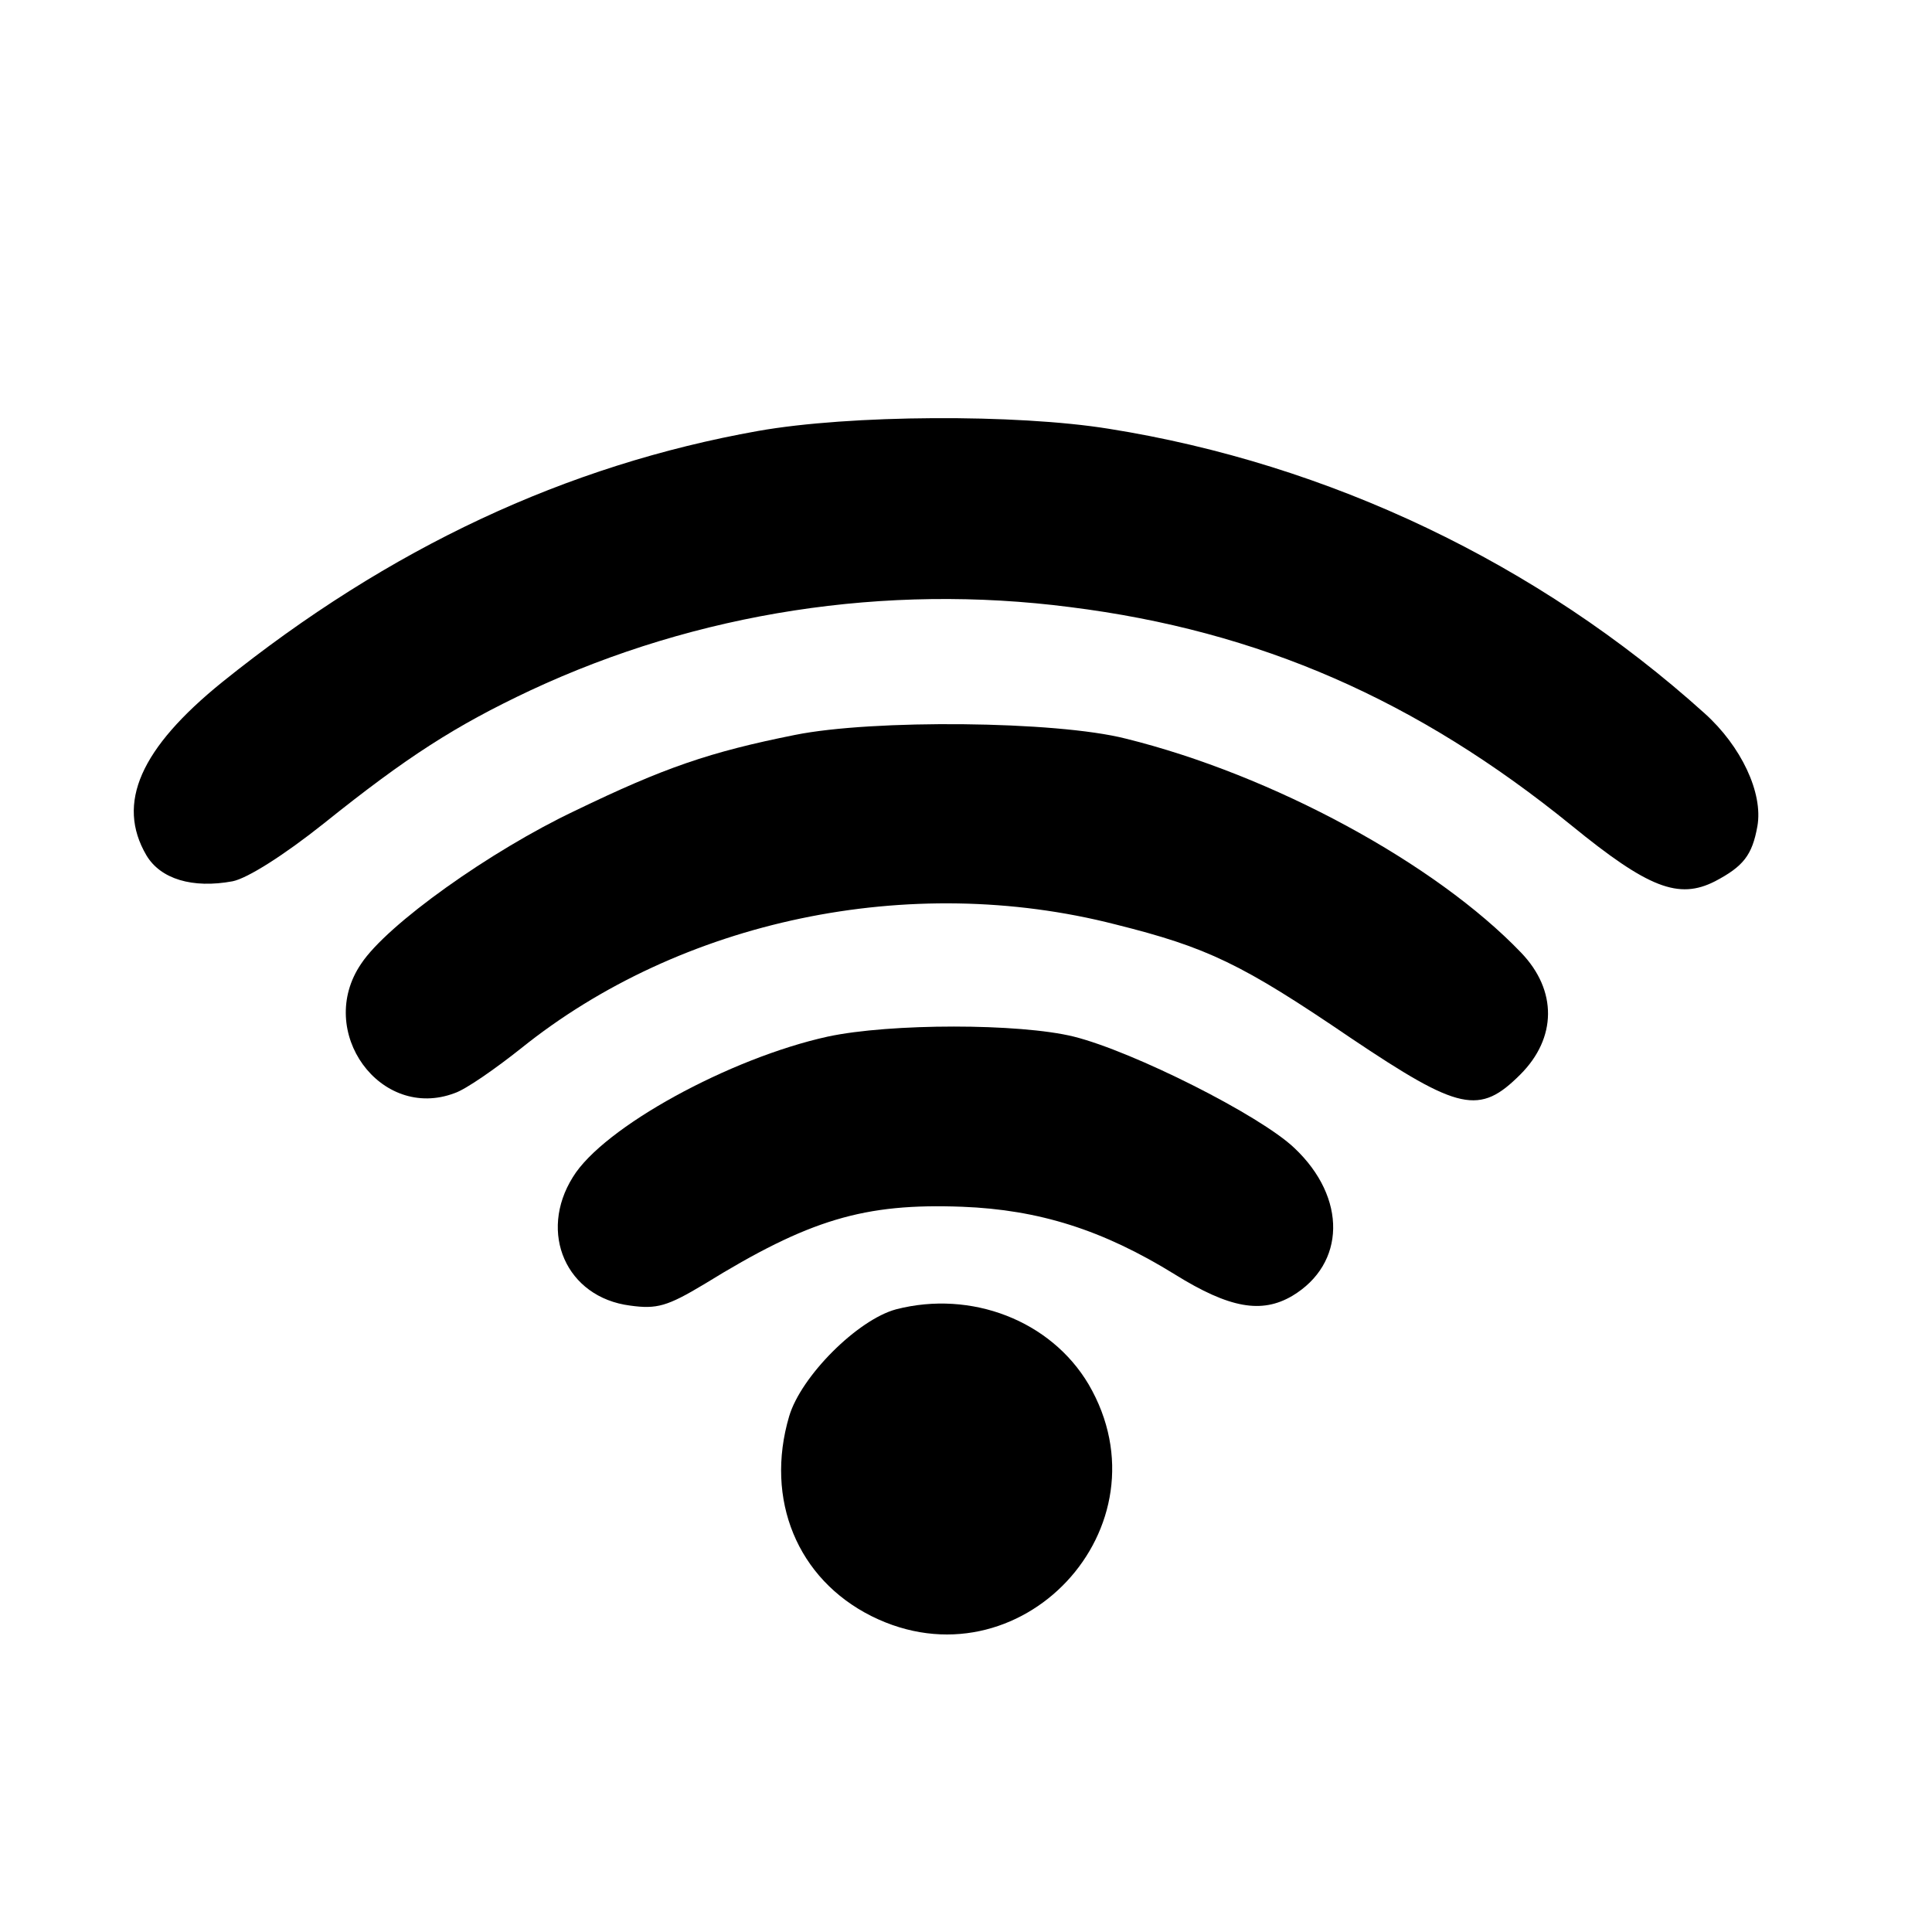 <?xml version="1.0" standalone="no"?>
<!DOCTYPE svg PUBLIC "-//W3C//DTD SVG 20010904//EN"
 "http://www.w3.org/TR/2001/REC-SVG-20010904/DTD/svg10.dtd">
<svg version="1.0" xmlns="http://www.w3.org/2000/svg"
 width="260pt" height="260pt" viewBox="0 0 260 260"
 preserveAspectRatio="xMidYMid meet">
<g transform="translate(0,260) scale(0.1,-0.1)"
fill="#000000" stroke="none">
<path d="M1020 2020 c-258 -46 -496 -157 -721 -338 -110 -89 -143 -163 -102
-233 19 -32 62 -45 116 -35 20 4 69 35 123 78 111 89 176 131 278 179 225 105
478 144 726 112 255 -32 467 -125 675 -294 103 -84 144 -100 193 -75 38 20 50
35 57 74 8 45 -22 108 -71 152 -224 202 -506 336 -802 383 -124 20 -348 19
-472 -3z"/>
<path d="M1070 1611 c-115 -23 -176 -44 -296 -102 -114 -54 -253 -153 -288
-206 -62 -91 26 -212 126 -174 15 5 55 33 89 60 215 173 523 238 800 167 124
-31 170 -53 317 -153 146 -98 173 -104 228 -49 49 49 50 113 1 164 -115 120
-334 239 -532 288 -94 24 -341 26 -445 5z"/>
<path d="M1114 1205 c-132 -29 -302 -122 -343 -189 -47 -75 -9 -162 77 -173
36 -5 50 -1 100 29 141 87 215 109 347 104 103 -4 189 -31 286 -91 74 -46 117
-53 158 -29 72 43 74 132 3 199 -46 44 -217 130 -297 150 -73 18 -247 18 -331
0z"/>
<path d="M1206 838 c-52 -14 -128 -90 -144 -144 -33 -112 11 -219 111 -269
199 -99 404 120 292 312 -51 86 -158 127 -259 101z"/>
</g>
</svg>

